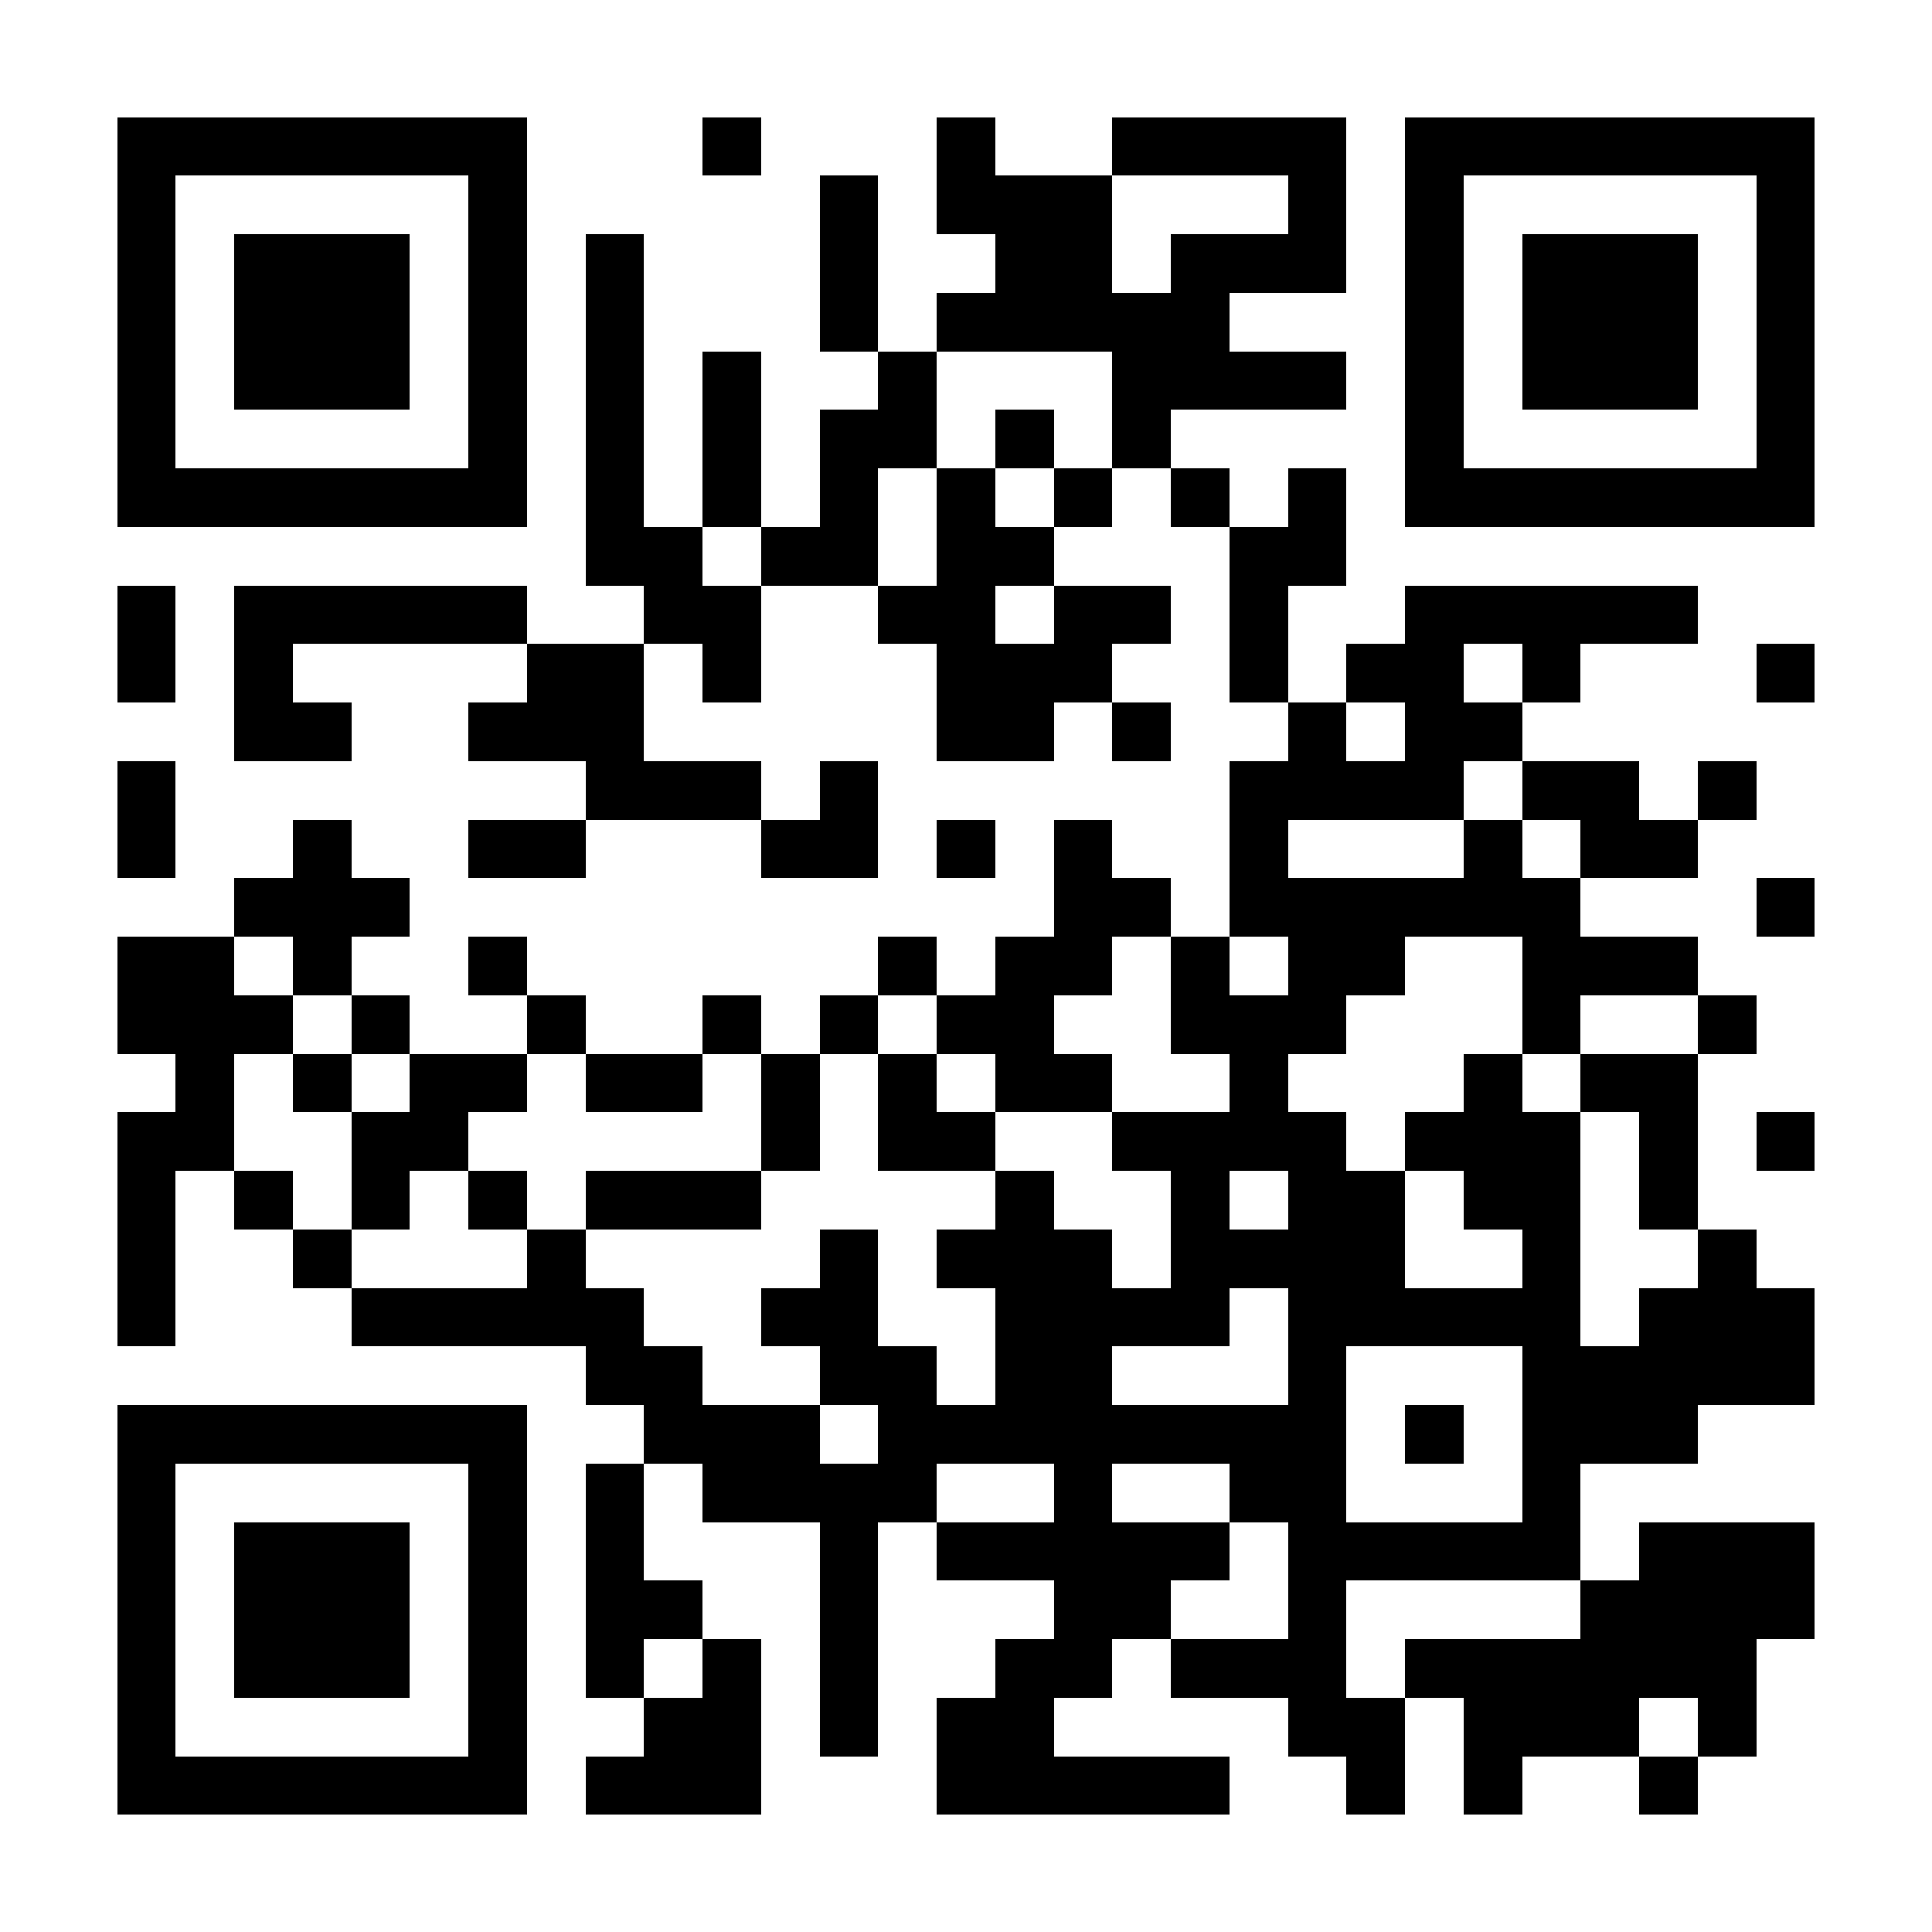 <?xml version="1.0" encoding="UTF-8"?>
<!DOCTYPE svg PUBLIC '-//W3C//DTD SVG 1.0//EN'
          'http://www.w3.org/TR/2001/REC-SVG-20010904/DTD/svg10.dtd'>
<svg fill="#fff" height="33" shape-rendering="crispEdges" style="fill: #fff;" viewBox="0 0 33 33" width="33" xmlns="http://www.w3.org/2000/svg" xmlns:xlink="http://www.w3.org/1999/xlink"
><path d="M0 0h33v33H0z"
  /><path d="M2 2.5h7m3 0h1m3 0h1m2 0h4m1 0h7M2 3.5h1m5 0h1m5 0h1m1 0h3m3 0h1m1 0h1m5 0h1M2 4.5h1m1 0h3m1 0h1m1 0h1m3 0h1m2 0h2m1 0h3m1 0h1m1 0h3m1 0h1M2 5.5h1m1 0h3m1 0h1m1 0h1m3 0h1m1 0h5m3 0h1m1 0h3m1 0h1M2 6.5h1m1 0h3m1 0h1m1 0h1m1 0h1m2 0h1m3 0h4m1 0h1m1 0h3m1 0h1M2 7.5h1m5 0h1m1 0h1m1 0h1m1 0h2m1 0h1m1 0h1m4 0h1m5 0h1M2 8.5h7m1 0h1m1 0h1m1 0h1m1 0h1m1 0h1m1 0h1m1 0h1m1 0h7M10 9.5h2m1 0h2m1 0h2m3 0h2M2 10.5h1m1 0h5m2 0h2m2 0h2m1 0h2m1 0h1m2 0h5M2 11.5h1m1 0h1m4 0h2m1 0h1m3 0h3m2 0h1m1 0h2m1 0h1m3 0h1M4 12.5h2m2 0h3m5 0h2m1 0h1m2 0h1m1 0h2M2 13.5h1m7 0h3m1 0h1m6 0h4m1 0h2m1 0h1M2 14.5h1m2 0h1m2 0h2m3 0h2m1 0h1m1 0h1m2 0h1m3 0h1m1 0h2M4 15.5h3m11 0h2m1 0h6m3 0h1M2 16.5h2m1 0h1m2 0h1m6 0h1m1 0h2m1 0h1m1 0h2m2 0h3M2 17.5h3m1 0h1m2 0h1m2 0h1m1 0h1m1 0h2m2 0h3m3 0h1m2 0h1M3 18.5h1m1 0h1m1 0h2m1 0h2m1 0h1m1 0h1m1 0h2m2 0h1m3 0h1m1 0h2M2 19.5h2m2 0h2m5 0h1m1 0h2m2 0h4m1 0h3m1 0h1m1 0h1M2 20.5h1m1 0h1m1 0h1m1 0h1m1 0h3m4 0h1m2 0h1m1 0h2m1 0h2m1 0h1M2 21.5h1m2 0h1m3 0h1m4 0h1m1 0h3m1 0h4m2 0h1m2 0h1M2 22.5h1m3 0h5m2 0h2m2 0h4m1 0h5m1 0h3M10 23.5h2m2 0h2m1 0h2m3 0h1m3 0h5M2 24.5h7m2 0h3m1 0h8m1 0h1m1 0h3M2 25.5h1m5 0h1m1 0h1m1 0h4m2 0h1m2 0h2m3 0h1M2 26.5h1m1 0h3m1 0h1m1 0h1m3 0h1m1 0h5m1 0h5m1 0h3M2 27.5h1m1 0h3m1 0h1m1 0h2m2 0h1m3 0h2m2 0h1m4 0h4M2 28.5h1m1 0h3m1 0h1m1 0h1m1 0h1m1 0h1m2 0h2m1 0h3m1 0h6M2 29.5h1m5 0h1m2 0h2m1 0h1m1 0h2m4 0h2m1 0h3m1 0h1M2 30.5h7m1 0h3m3 0h5m2 0h1m1 0h1m2 0h1" stroke="#000"
/></svg
>
